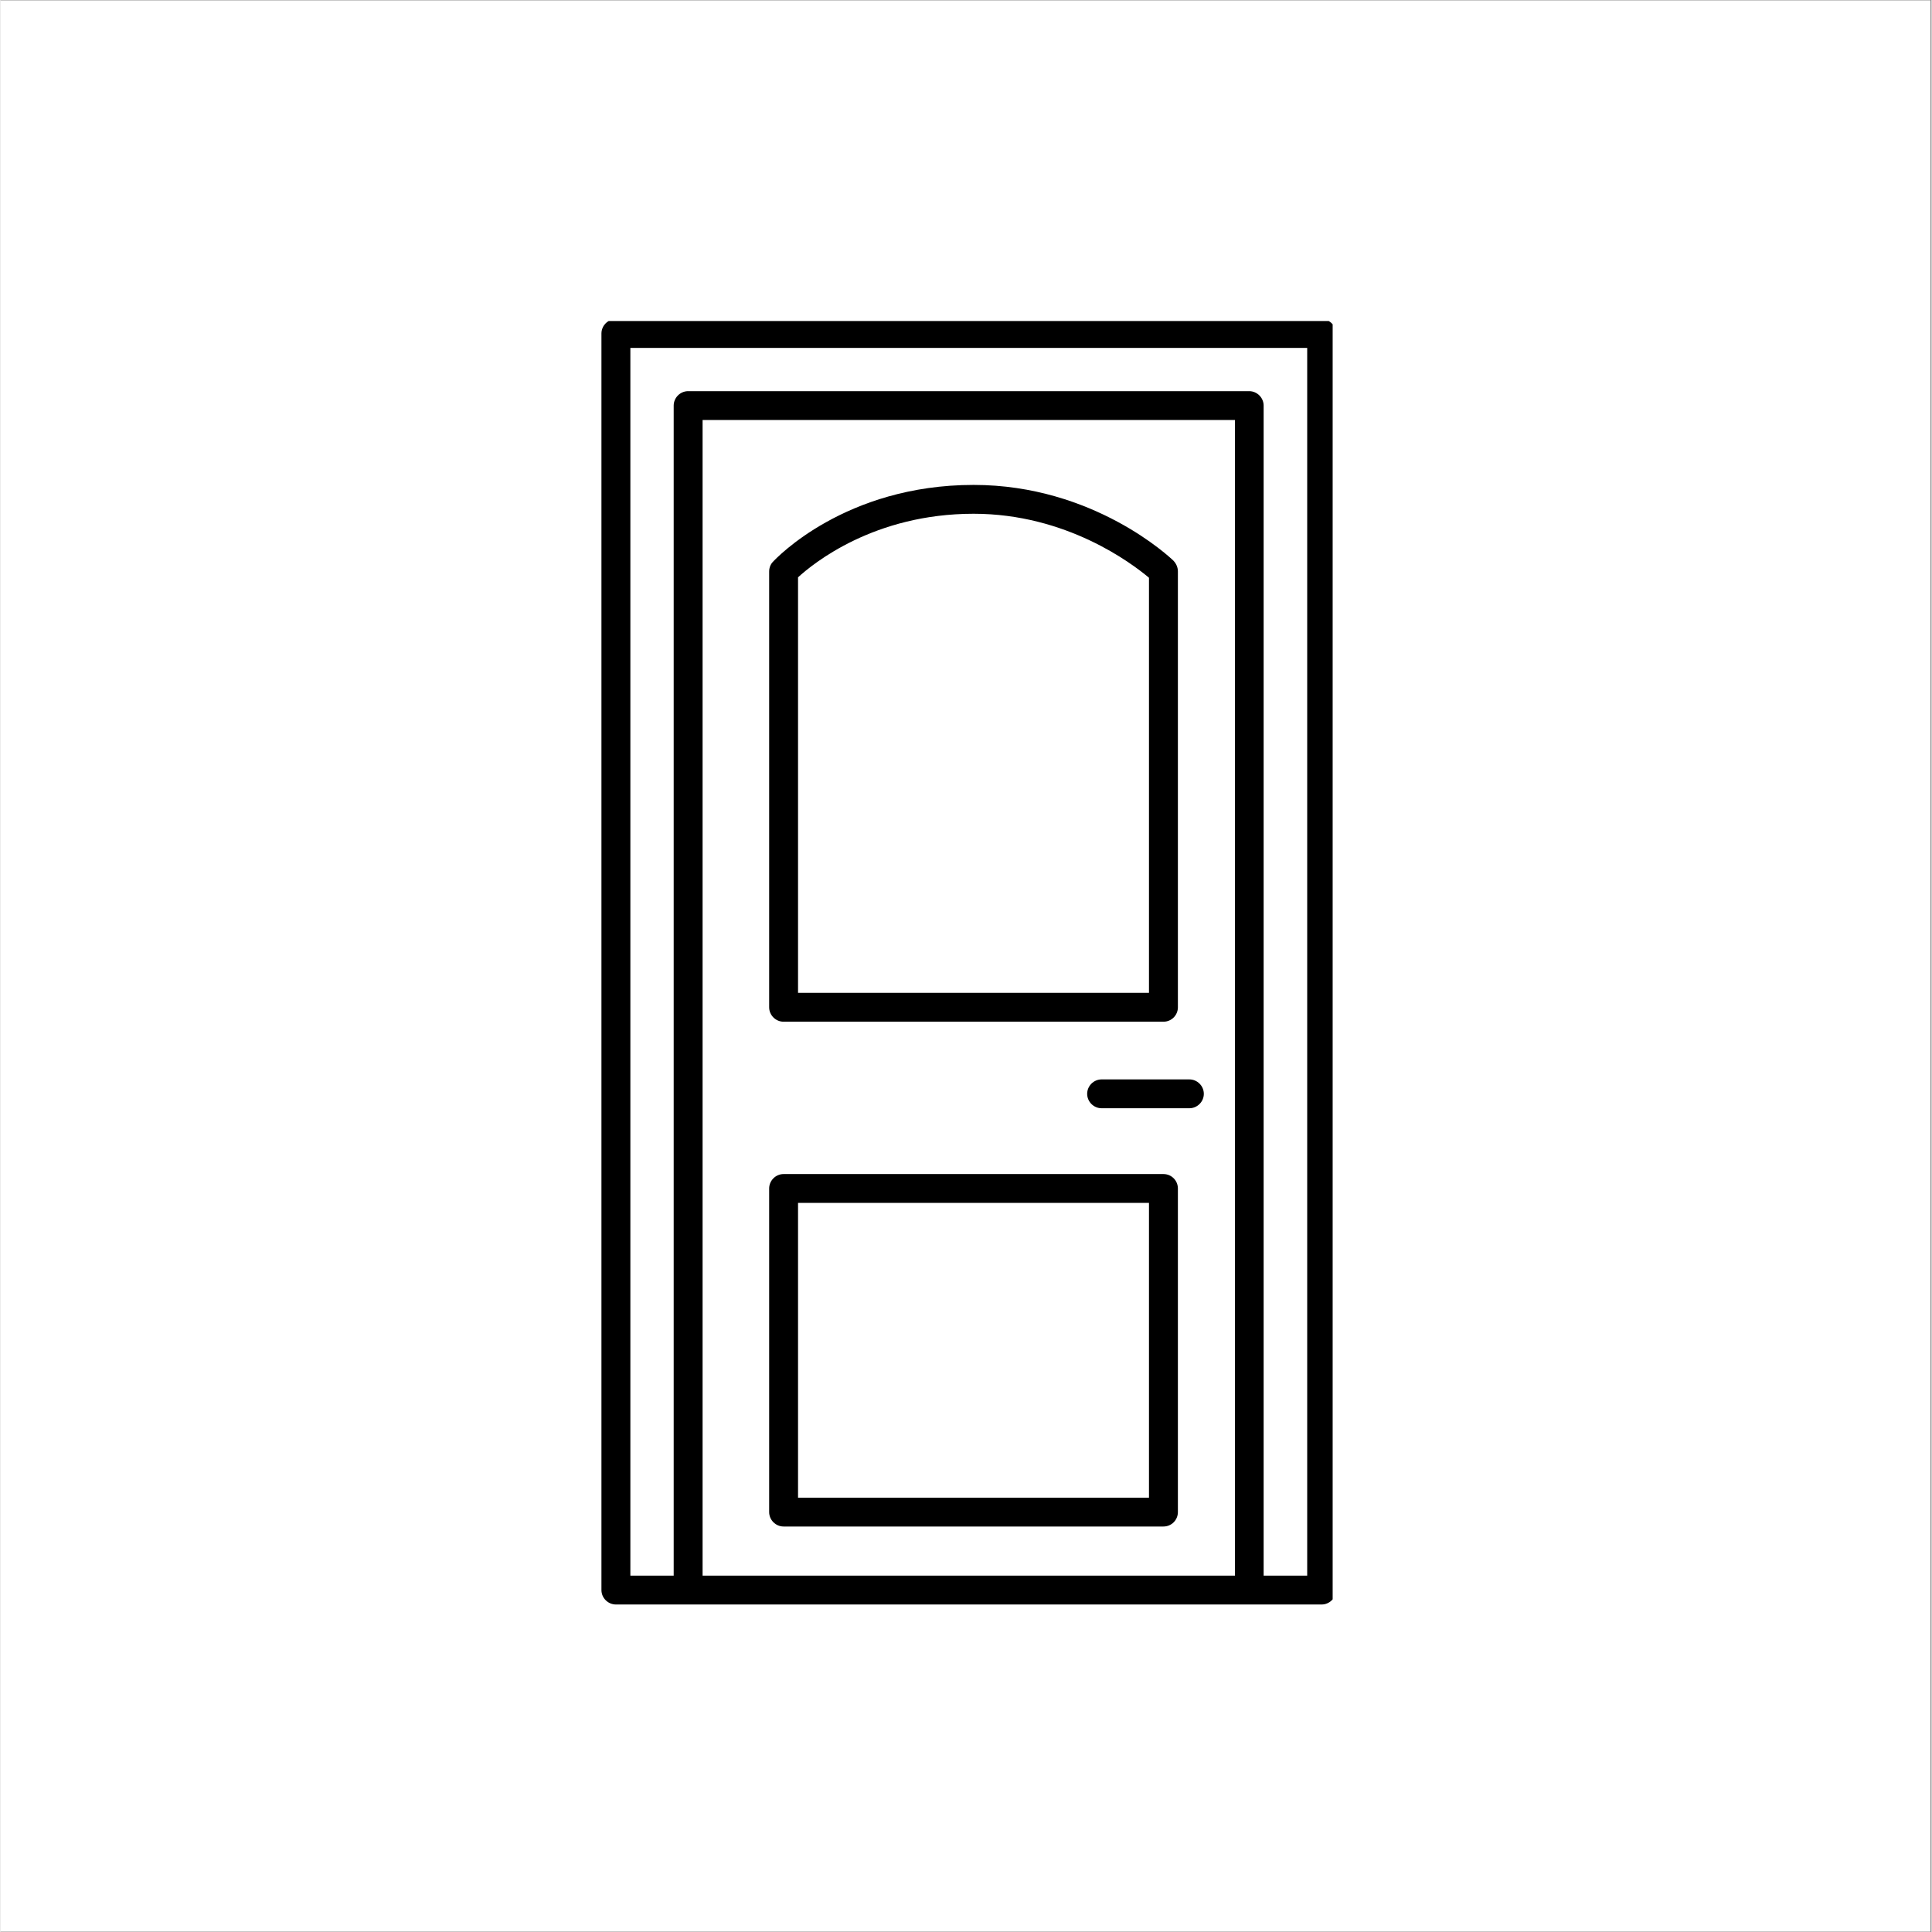 <svg xmlns="http://www.w3.org/2000/svg" xmlns:xlink="http://www.w3.org/1999/xlink" width="300" zoomAndPan="magnify" viewBox="0 0 224.88 225" height="300" preserveAspectRatio="xMidYMid meet" version="1.0"><rect x="0" y="0" width="224.88" height="225" fill="#808080" stroke="none"/><defs><clipPath id="5998c7dd9e"><path d="M 0 0.059 L 224.762 0.059 L 224.762 224.938 L 0 224.938 Z M 0 0.059 " clip-rule="nonzero"/></clipPath><clipPath id="d132b26fe4"><path d="M 69.688 37.383 L 155.141 37.383 L 155.141 187 L 69.688 187 Z M 69.688 37.383 " clip-rule="nonzero"/></clipPath></defs><g clip-path="url(#5998c7dd9e)"><path fill="#ffffff" d="M 0 0.059 L 224.879 0.059 L 224.879 224.941 L 0 224.941 Z M 0 0.059 " fill-opacity="1" fill-rule="nonzero"/><path fill="#ffffff" d="M 0 0.059 L 224.879 0.059 L 224.879 224.941 L 0 224.941 Z M 0 0.059 " fill-opacity="1" fill-rule="nonzero"/></g><g clip-path="url(#d132b26fe4)"><path fill="#000000" d="M 153.832 37.156 L 71.668 37.156 C 70.75 37.156 69.984 37.918 69.984 38.836 L 69.984 185.18 C 69.984 186.098 70.75 186.859 71.668 186.859 L 153.859 186.859 C 154.777 186.859 155.539 186.098 155.539 185.18 L 155.539 38.836 C 155.516 37.918 154.777 37.156 153.832 37.156 Z M 81.762 183.5 L 81.762 48.914 L 143.766 48.914 L 143.766 183.5 Z M 152.148 183.5 L 147.102 183.5 L 147.102 47.234 C 147.102 46.316 146.34 45.555 145.422 45.555 L 80.078 45.555 C 79.16 45.555 78.398 46.316 78.398 47.234 L 78.398 183.5 L 73.352 183.5 L 73.352 40.516 L 152.176 40.516 L 152.176 183.5 Z M 152.148 183.5 " fill-opacity="1" fill-rule="nonzero"/></g><path fill="#000000" d="M 135.434 136.73 L 91.195 136.73 C 90.277 136.73 89.516 137.492 89.516 138.41 L 89.516 176.098 C 89.516 177.016 90.277 177.777 91.195 177.777 L 135.434 177.777 C 136.379 177.777 137.117 177.016 137.117 176.098 L 137.117 138.41 C 137.117 137.492 136.379 136.73 135.434 136.73 Z M 133.75 174.418 L 92.879 174.418 L 92.879 140.09 L 133.75 140.09 Z M 133.75 174.418 " fill-opacity="1" fill-rule="nonzero"/><path fill="#000000" d="M 138.457 125.707 L 128.23 125.707 C 127.312 125.707 126.551 126.469 126.551 127.387 C 126.551 128.305 127.312 129.066 128.23 129.066 L 138.457 129.066 C 139.375 129.066 140.137 128.305 140.137 127.387 C 140.137 126.469 139.375 125.707 138.457 125.707 Z M 138.457 125.707 " fill-opacity="1" fill-rule="nonzero"/><path fill="#000000" d="M 91.195 118.988 L 135.434 118.988 C 136.379 118.988 137.117 118.227 137.117 117.309 L 137.117 66.551 C 137.117 66.078 136.93 65.66 136.617 65.316 C 136.246 64.949 127.312 56.473 113.328 56.473 C 98.348 56.473 90.305 65.055 89.961 65.422 C 89.672 65.711 89.516 66.133 89.516 66.551 L 89.516 117.309 C 89.516 118.227 90.277 118.988 91.195 118.988 Z M 92.879 67.234 C 94.668 65.605 101.738 59.832 113.328 59.832 C 124.133 59.832 131.754 65.605 133.75 67.285 L 133.75 115.629 L 92.879 115.629 Z M 92.879 67.234 " fill-opacity="1" fill-rule="nonzero"/></svg>